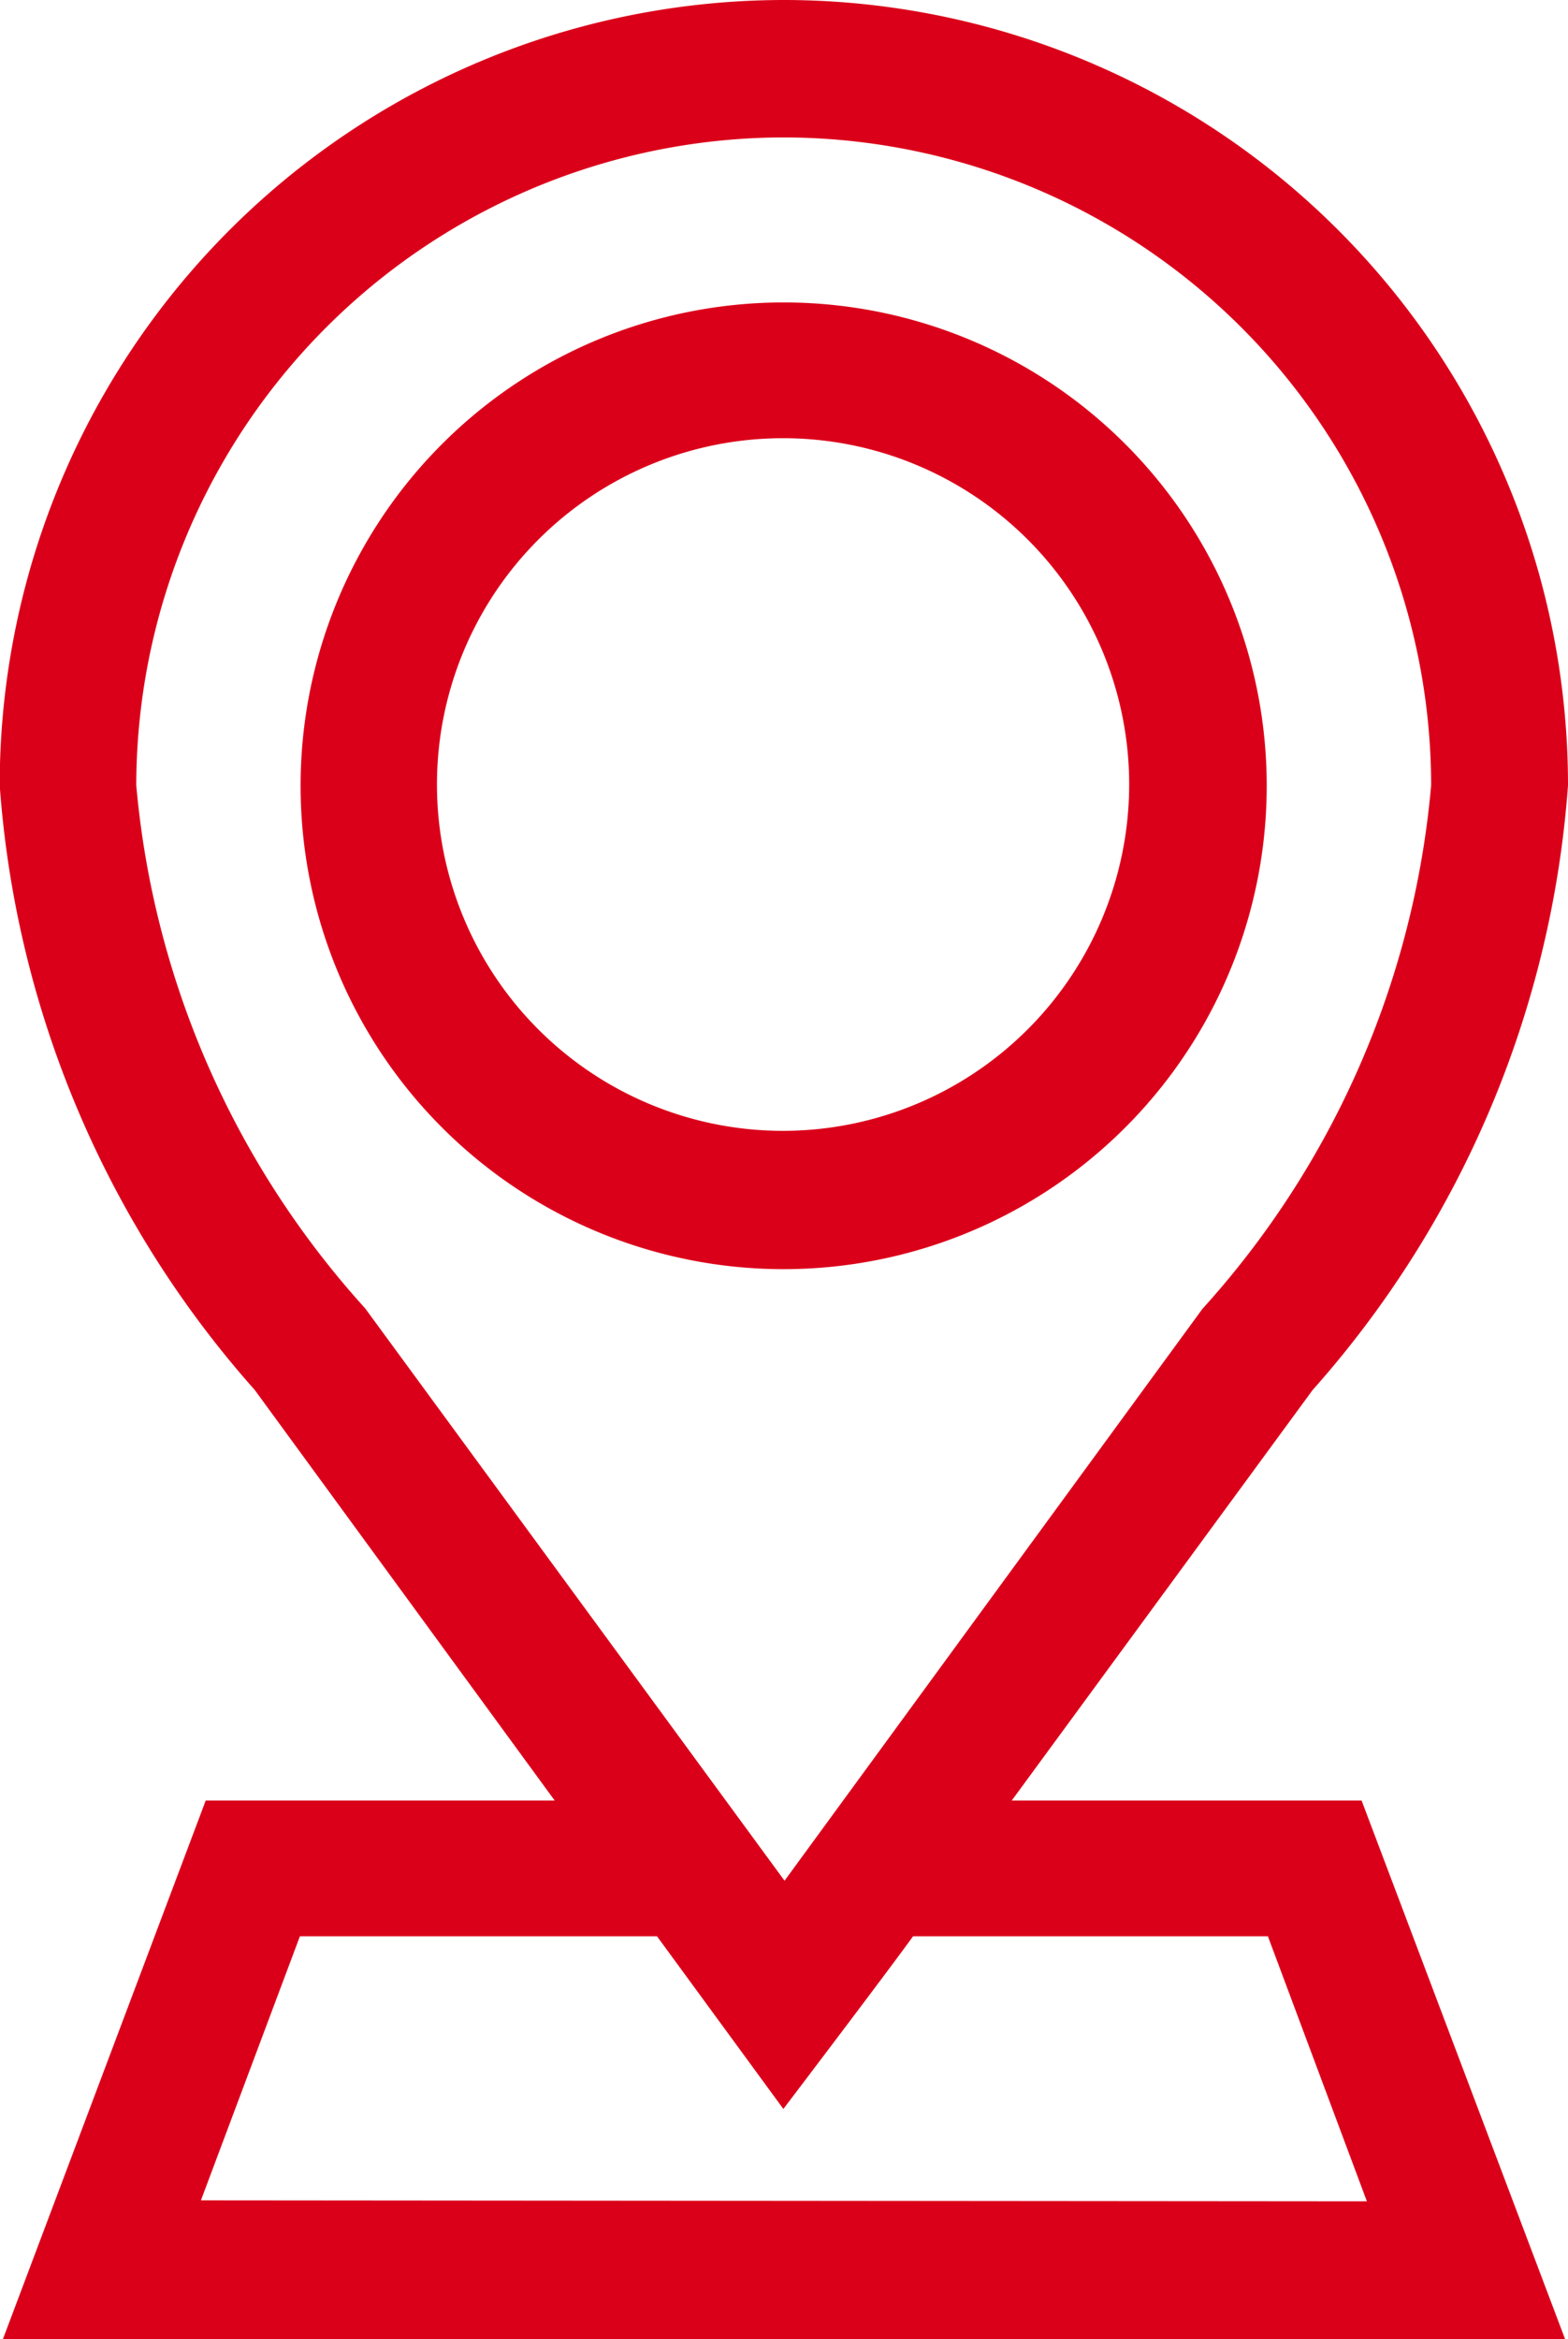 <svg id="Layer_1" data-name="Layer 1" xmlns="http://www.w3.org/2000/svg" width="15.983" height="23.828" viewBox="0 0 15.983 23.828"><defs><style>.cls-1{fill:#db001a;}</style></defs><path class="cls-1" d="M10.316,18.342l3.067-4.182A10.392,10.392,0,0,0,15.986,8,8,8,0,0,0,8.024,0H7.989A8,8,0,0,0,0,8,10.387,10.387,0,0,0,2.6,14.16l3.057,4.182H2.1L.033,23.828H15.956l-2.074-5.486ZM3.725,13.328A9.131,9.131,0,0,1,1.392,8,6.609,6.609,0,0,1,7.959,1.4h.032a6.607,6.607,0,0,1,6.6,6.6,9.129,9.129,0,0,1-2.331,5.333L8,19.159ZM2.051,22.415l1.009-2.69H6.7l1.288,1.759S9.062,20.07,9.31,19.725h3.617l1.009,2.7Z" transform="translate(-0.003)"/><path class="cls-1" d="M12.915,8a4.924,4.924,0,1,0-4.924,4.929A4.925,4.925,0,0,0,12.915,8ZM7.991,11.52a3.528,3.528,0,1,1,3.522-3.534V8A3.531,3.531,0,0,1,7.991,11.52Z" transform="translate(-0.003)"/></svg>